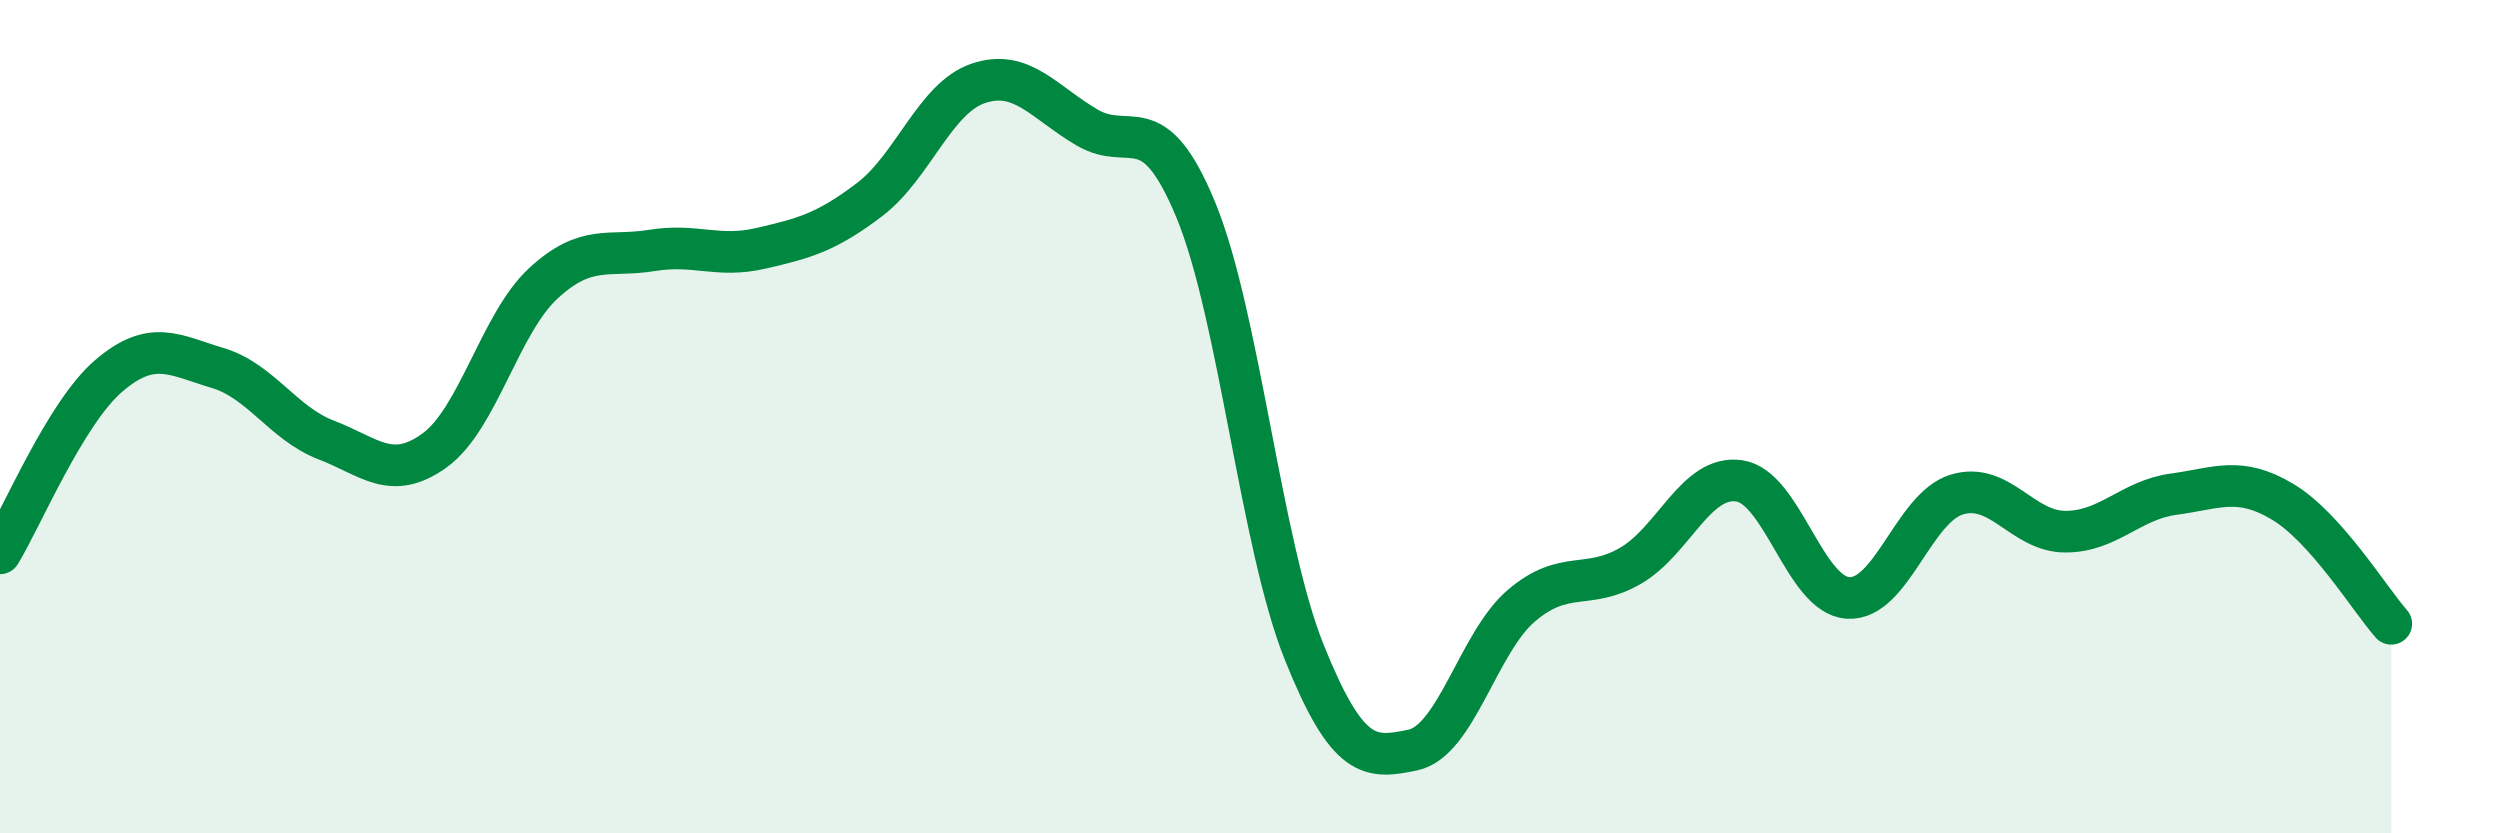 
    <svg width="60" height="20" viewBox="0 0 60 20" xmlns="http://www.w3.org/2000/svg">
      <path
        d="M 0,13.28 C 0.52,12.43 1.57,9.91 2.61,9.02 C 3.65,8.13 4.18,8.52 5.22,8.83 C 6.26,9.14 6.79,10.16 7.83,10.56 C 8.87,10.96 9.39,11.56 10.43,10.81 C 11.47,10.06 12,7.76 13.04,6.8 C 14.08,5.84 14.61,6.18 15.65,6.01 C 16.69,5.84 17.22,6.2 18.26,5.96 C 19.3,5.72 19.83,5.58 20.87,4.79 C 21.91,4 22.44,2.35 23.48,2 C 24.52,1.65 25.05,2.45 26.09,3.06 C 27.13,3.67 27.66,2.52 28.7,5.04 C 29.74,7.56 30.26,13.06 31.3,15.65 C 32.34,18.24 32.87,18.22 33.91,18 C 34.95,17.78 35.48,15.41 36.52,14.53 C 37.56,13.65 38.09,14.18 39.13,13.58 C 40.17,12.98 40.7,11.39 41.74,11.54 C 42.78,11.69 43.31,14.28 44.35,14.35 C 45.39,14.42 45.92,12.19 46.96,11.87 C 48,11.55 48.53,12.76 49.57,12.76 C 50.61,12.76 51.13,12 52.17,11.86 C 53.21,11.72 53.74,11.42 54.78,12.04 C 55.82,12.66 56.87,14.38 57.39,14.97L57.39 20L0 20Z"
        fill="#008740"
        opacity="0.1"
        stroke-linecap="round"
        stroke-linejoin="round"
      />
      <path
        d="M 0,13.28 C 0.52,12.43 1.57,9.91 2.61,9.02 C 3.65,8.13 4.18,8.52 5.22,8.83 C 6.26,9.14 6.79,10.16 7.83,10.56 C 8.87,10.96 9.39,11.56 10.43,10.81 C 11.47,10.06 12,7.76 13.04,6.8 C 14.08,5.84 14.61,6.18 15.65,6.01 C 16.69,5.84 17.22,6.2 18.26,5.96 C 19.3,5.72 19.83,5.58 20.87,4.79 C 21.91,4 22.44,2.35 23.48,2 C 24.52,1.65 25.05,2.45 26.09,3.06 C 27.13,3.67 27.66,2.52 28.7,5.04 C 29.74,7.56 30.26,13.06 31.3,15.65 C 32.34,18.24 32.87,18.22 33.91,18 C 34.95,17.78 35.48,15.41 36.52,14.53 C 37.56,13.65 38.09,14.18 39.13,13.58 C 40.17,12.98 40.7,11.39 41.74,11.54 C 42.78,11.69 43.31,14.28 44.35,14.35 C 45.39,14.42 45.92,12.19 46.96,11.87 C 48,11.55 48.53,12.76 49.57,12.76 C 50.61,12.76 51.13,12 52.17,11.86 C 53.21,11.72 53.74,11.42 54.78,12.04 C 55.82,12.66 56.87,14.38 57.39,14.97"
        stroke="#008740"
        stroke-width="1"
        fill="none"
        stroke-linecap="round"
        stroke-linejoin="round"
      />
    </svg>
  